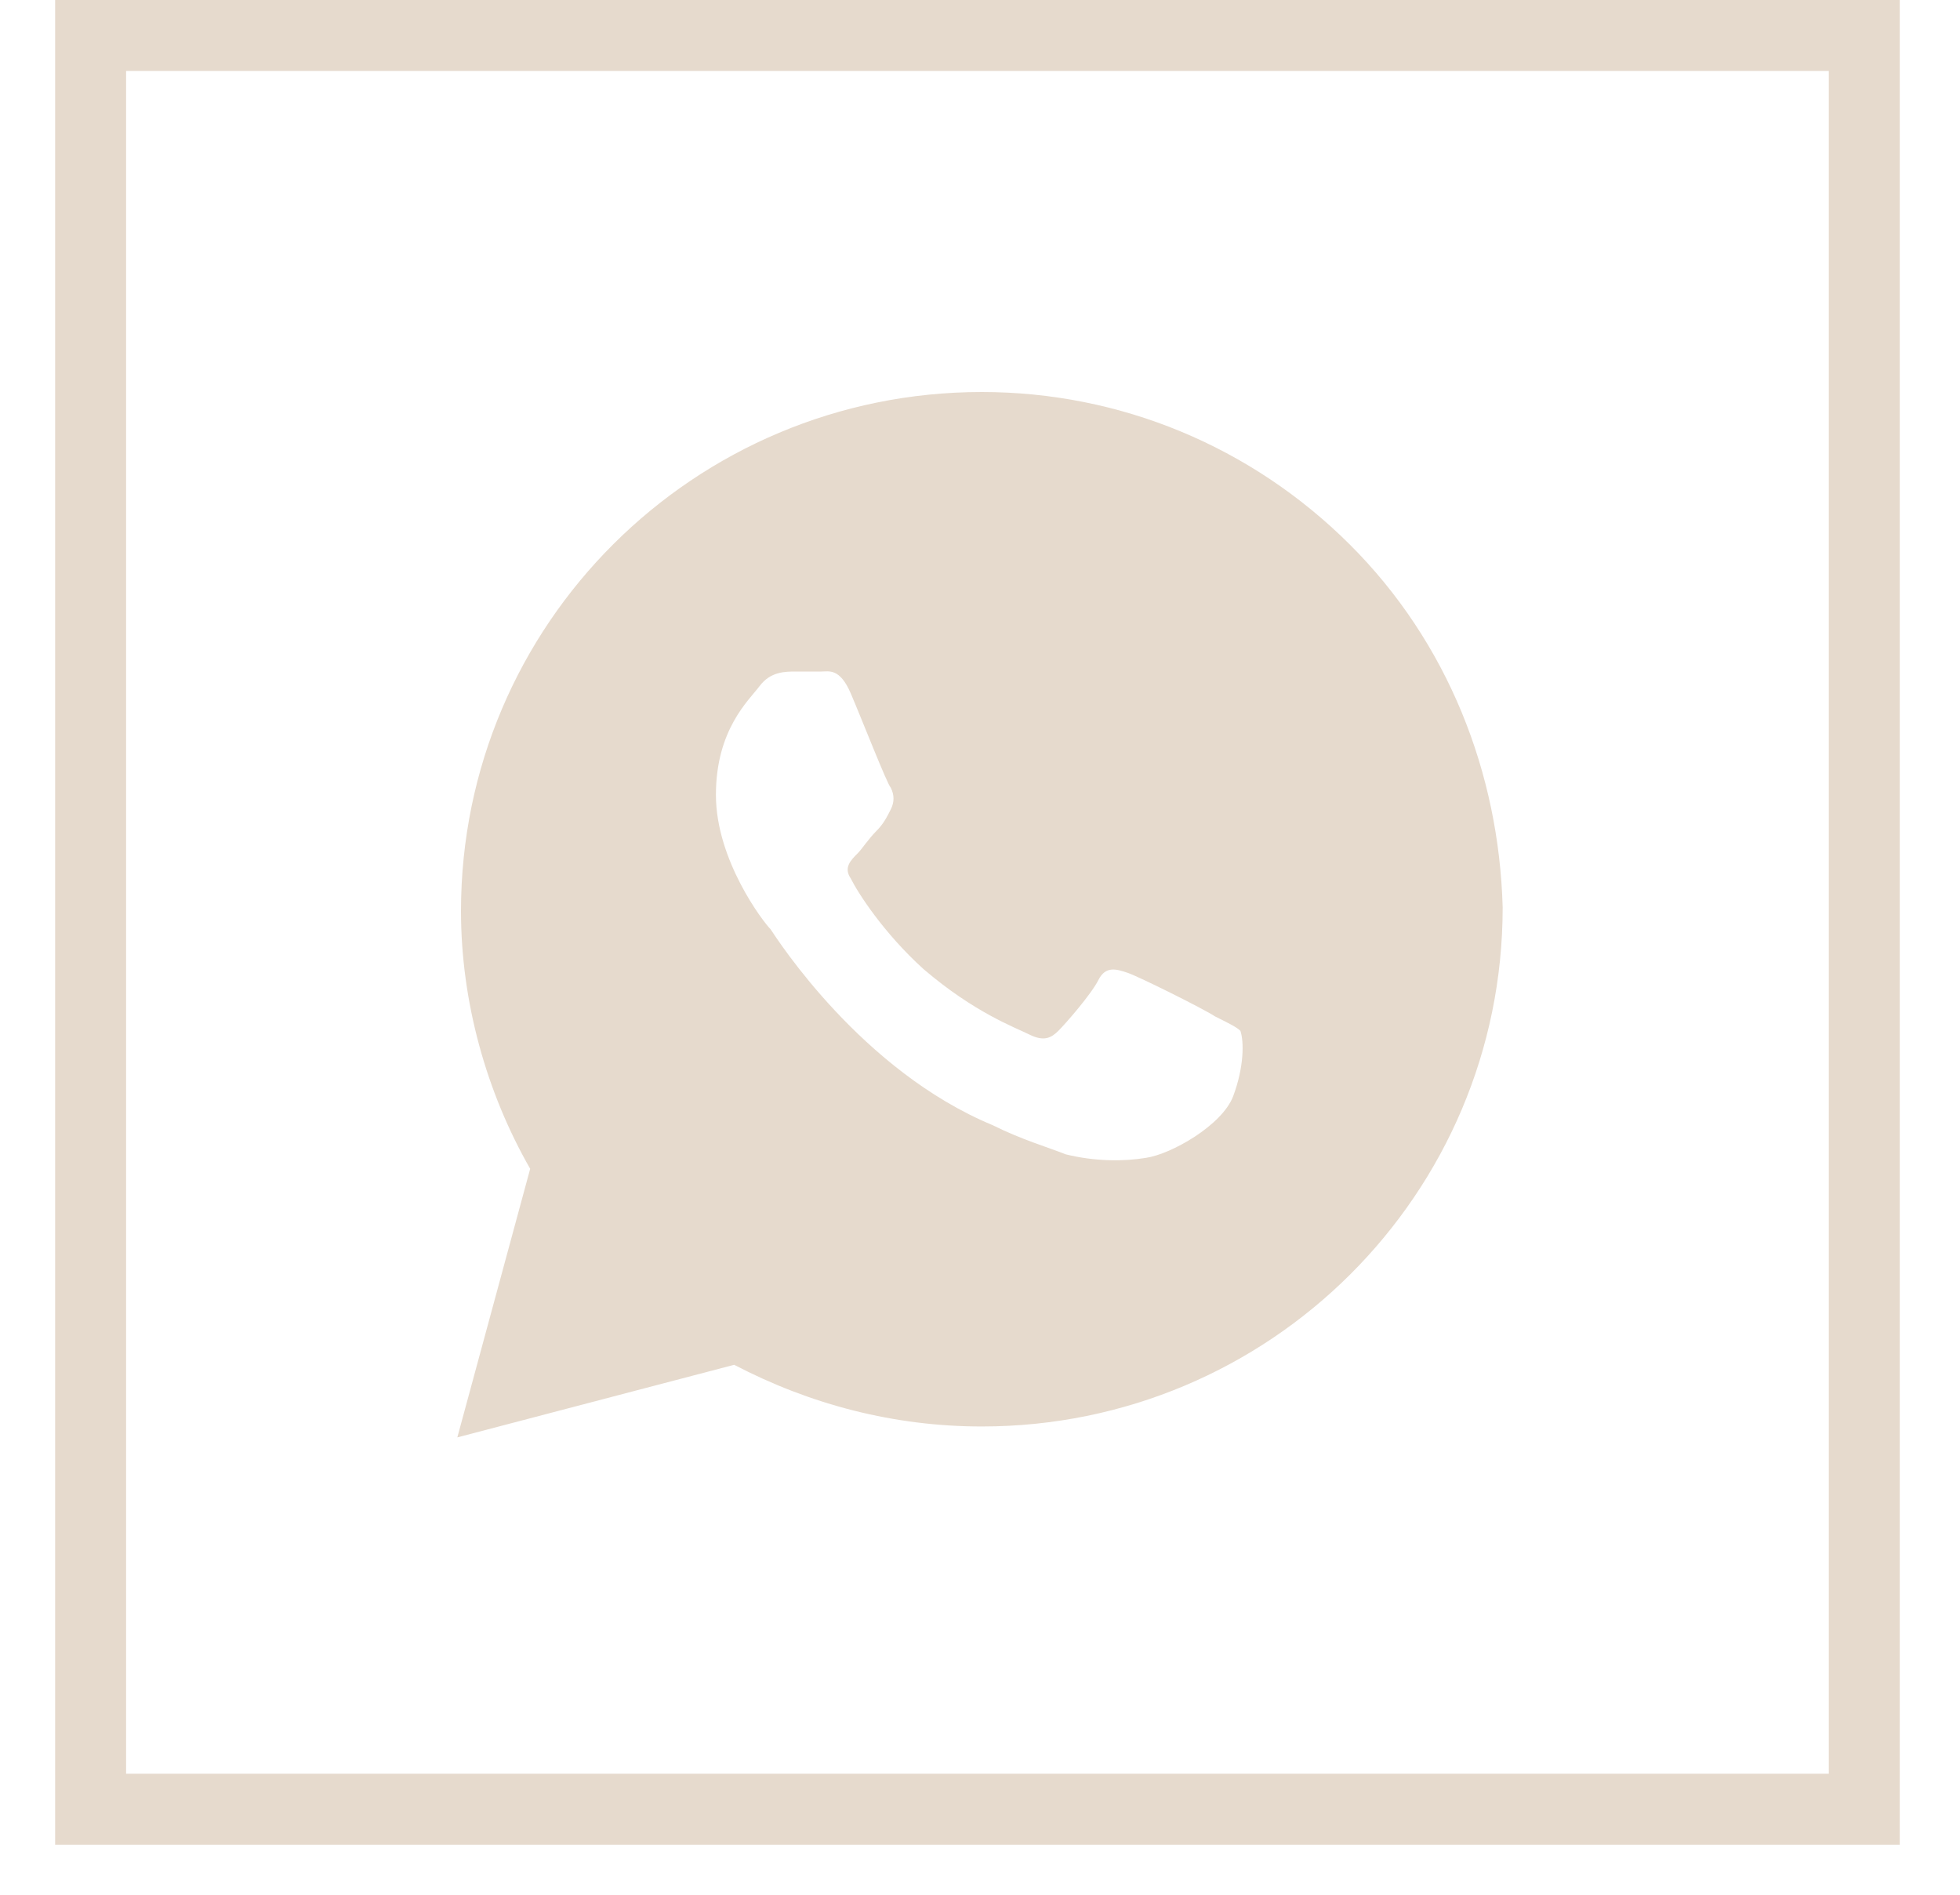 <?xml version="1.0" encoding="UTF-8"?> <svg xmlns="http://www.w3.org/2000/svg" width="30" height="29" viewBox="0 0 30 29" fill="none"><rect x="1.387" y="0.543" width="27.148" height="27.148" stroke="#E6DACD" stroke-width="1.086"></rect><path d="M20.659 8.333C19.153 6.833 17.146 6 15.028 6C10.624 6 7.056 9.556 7.056 13.944C7.056 15.333 7.446 16.722 8.115 17.889L7 22L11.237 20.889C12.408 21.5 13.69 21.833 15.028 21.833C19.432 21.833 23 18.278 23 13.889C22.944 11.833 22.164 9.833 20.659 8.333ZM18.875 16.778C18.707 17.222 17.927 17.667 17.537 17.722C17.202 17.778 16.756 17.778 16.31 17.667C16.031 17.556 15.641 17.444 15.195 17.222C13.188 16.389 11.906 14.389 11.794 14.222C11.683 14.111 10.958 13.167 10.958 12.167C10.958 11.167 11.46 10.722 11.627 10.5C11.794 10.278 12.017 10.278 12.185 10.278C12.296 10.278 12.463 10.278 12.575 10.278C12.686 10.278 12.854 10.222 13.021 10.611C13.188 11 13.578 12 13.634 12.056C13.69 12.167 13.69 12.278 13.634 12.389C13.578 12.5 13.523 12.611 13.411 12.722C13.3 12.833 13.188 13 13.132 13.056C13.021 13.167 12.909 13.278 13.021 13.444C13.132 13.667 13.523 14.278 14.136 14.833C14.916 15.5 15.53 15.722 15.753 15.833C15.976 15.944 16.087 15.889 16.199 15.778C16.31 15.667 16.7 15.222 16.812 15C16.923 14.778 17.091 14.833 17.258 14.889C17.425 14.944 18.429 15.444 18.596 15.556C18.819 15.667 18.93 15.722 18.986 15.778C19.042 15.944 19.042 16.333 18.875 16.778Z" fill="#E6DACD"></path></svg> 